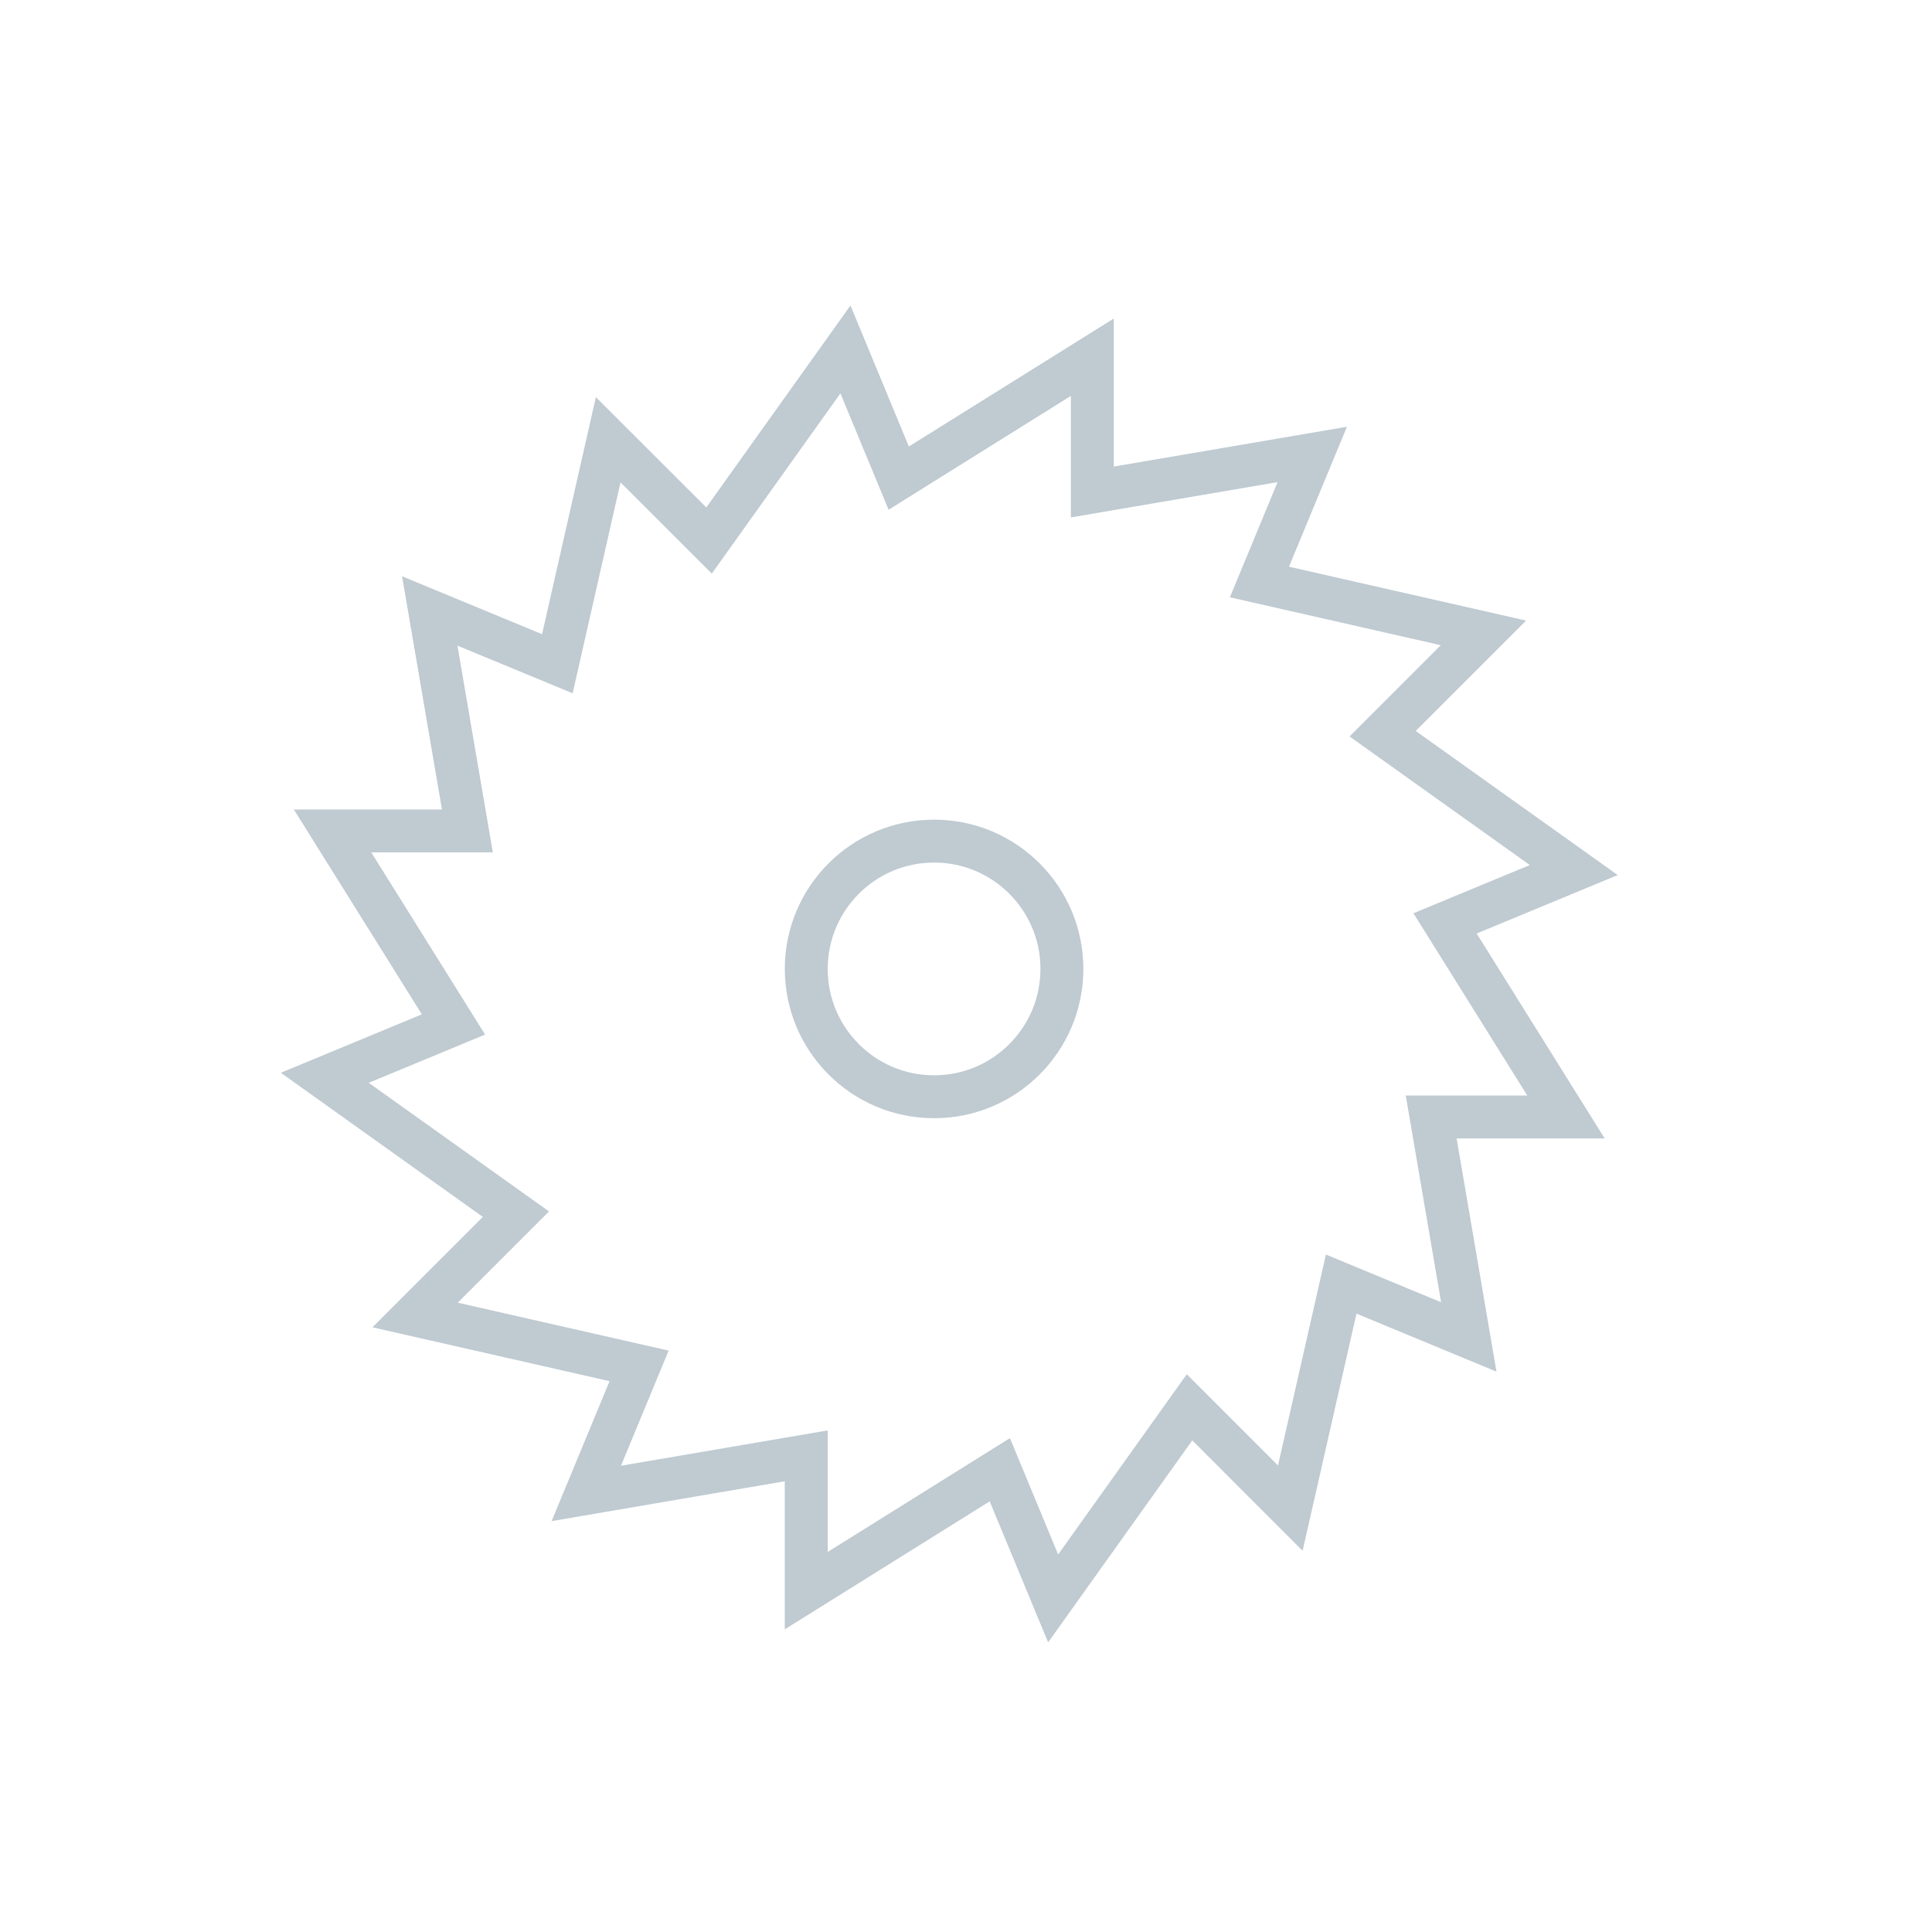 <?xml version="1.0" encoding="UTF-8"?>
<svg xmlns="http://www.w3.org/2000/svg" id="Ebene_1" width="500" height="500" viewBox="0 0 500 500">
  <defs>
    <style>.cls-1{fill:none;stroke:#bfcad1;stroke-miterlimit:10;stroke-width:11.1px;}</style>
  </defs>
  <polygon class="cls-1" points="373.98 238.97 407.29 225.17 357.82 189.88 383.91 163.79 325.94 150.62 339.61 117.61 282.69 127.33 282.69 92.45 232.59 123.74 218.8 90.43 183.5 139.89 157.4 113.81 144.24 171.78 111.22 158.11 120.96 215.04 86.06 215.04 117.36 265.13 84.05 278.93 133.52 314.23 107.43 340.32 165.4 353.49 151.73 386.5 208.65 376.77 208.65 411.66 258.75 380.37 272.55 413.67 307.85 364.21 333.93 390.3 347.1 332.32 380.12 346 370.39 289.07 405.27 289.07 373.98 238.97"></polygon>
  <circle class="cls-1" cx="241.74" cy="250.76" r="33.08"></circle>
</svg>
